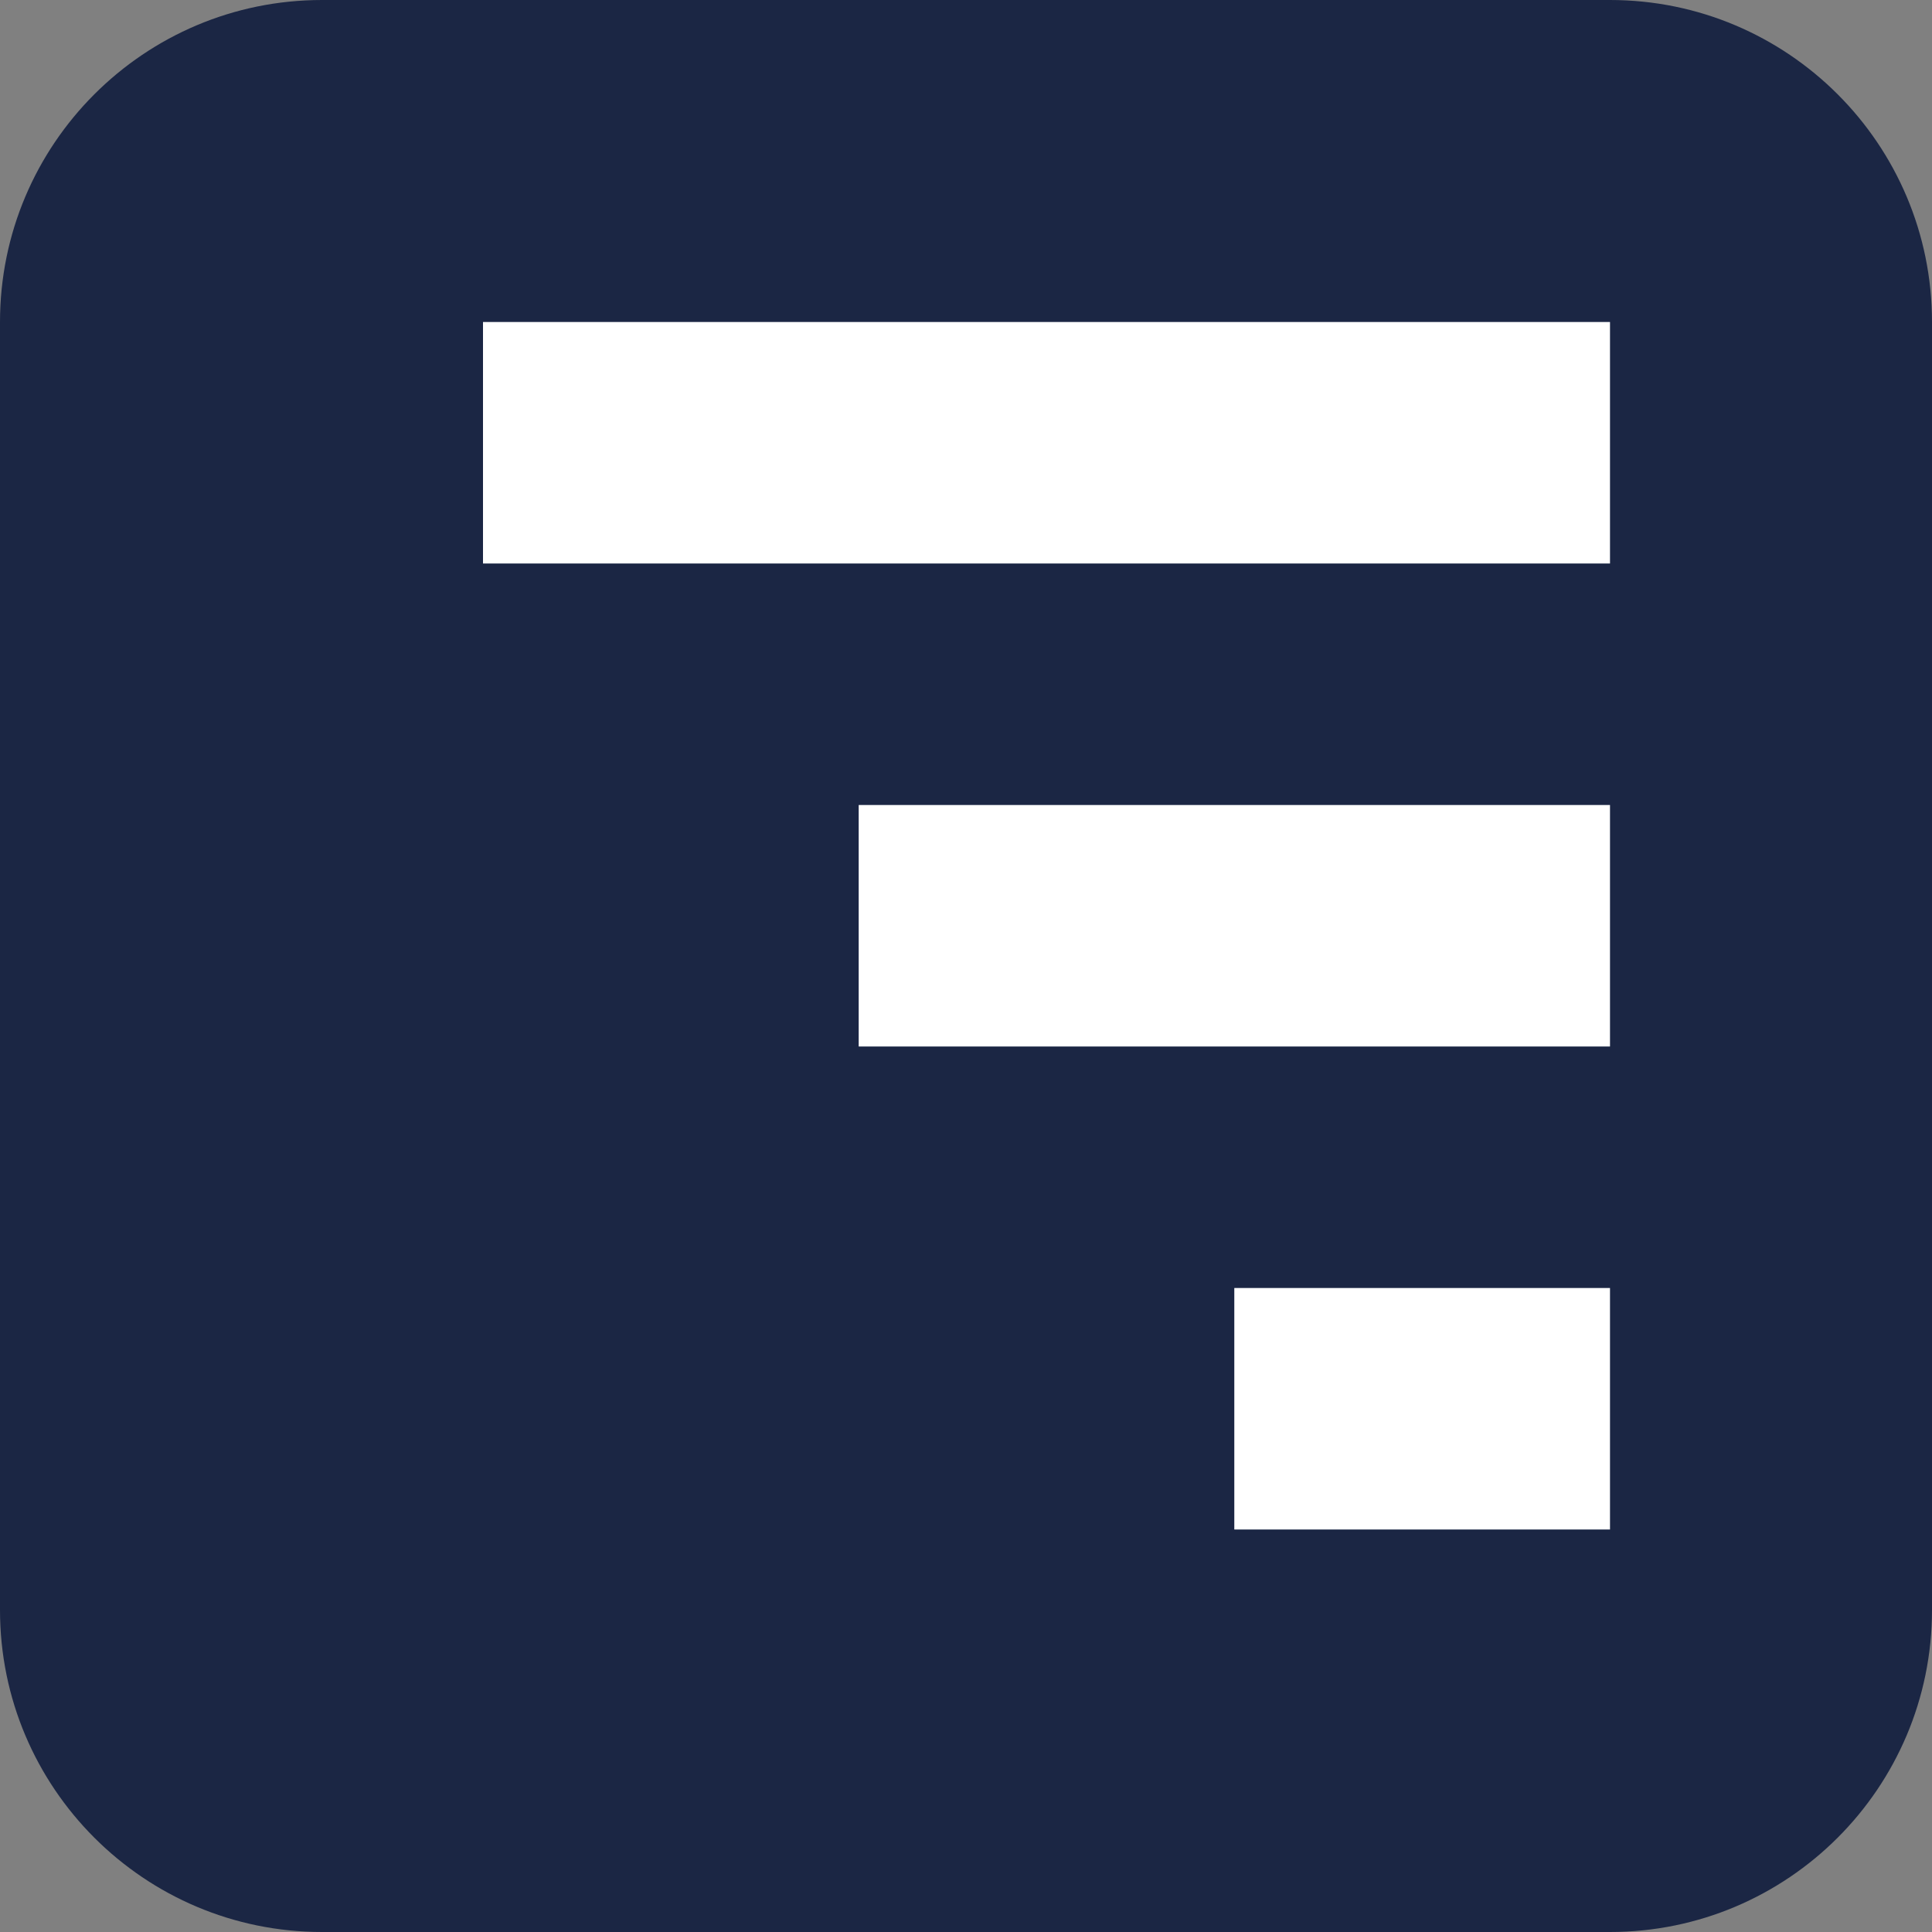 <svg width="24" height="24" viewBox="0 0 24 24" fill="none" xmlns="http://www.w3.org/2000/svg">
<rect x="0" y="0" width="24" height="24" fill="#808080" stroke="none"/>
<path d="M0 4C0 1.791 1.791 0 4 0H20C22.209 0 24 1.791 24 4V20C24 22.209 22.209 24 20 24H4C1.791 24 0 22.209 0 20V4Z" fill="#1B2644"/>
<path d="M6 4H20V7H6V4Z" fill="white"/>
<path d="M10.667 10H20V13H10.667V10Z" fill="white"/>
<path d="M15.333 16H20V19H15.333V16Z" fill="white"/>
</svg>
